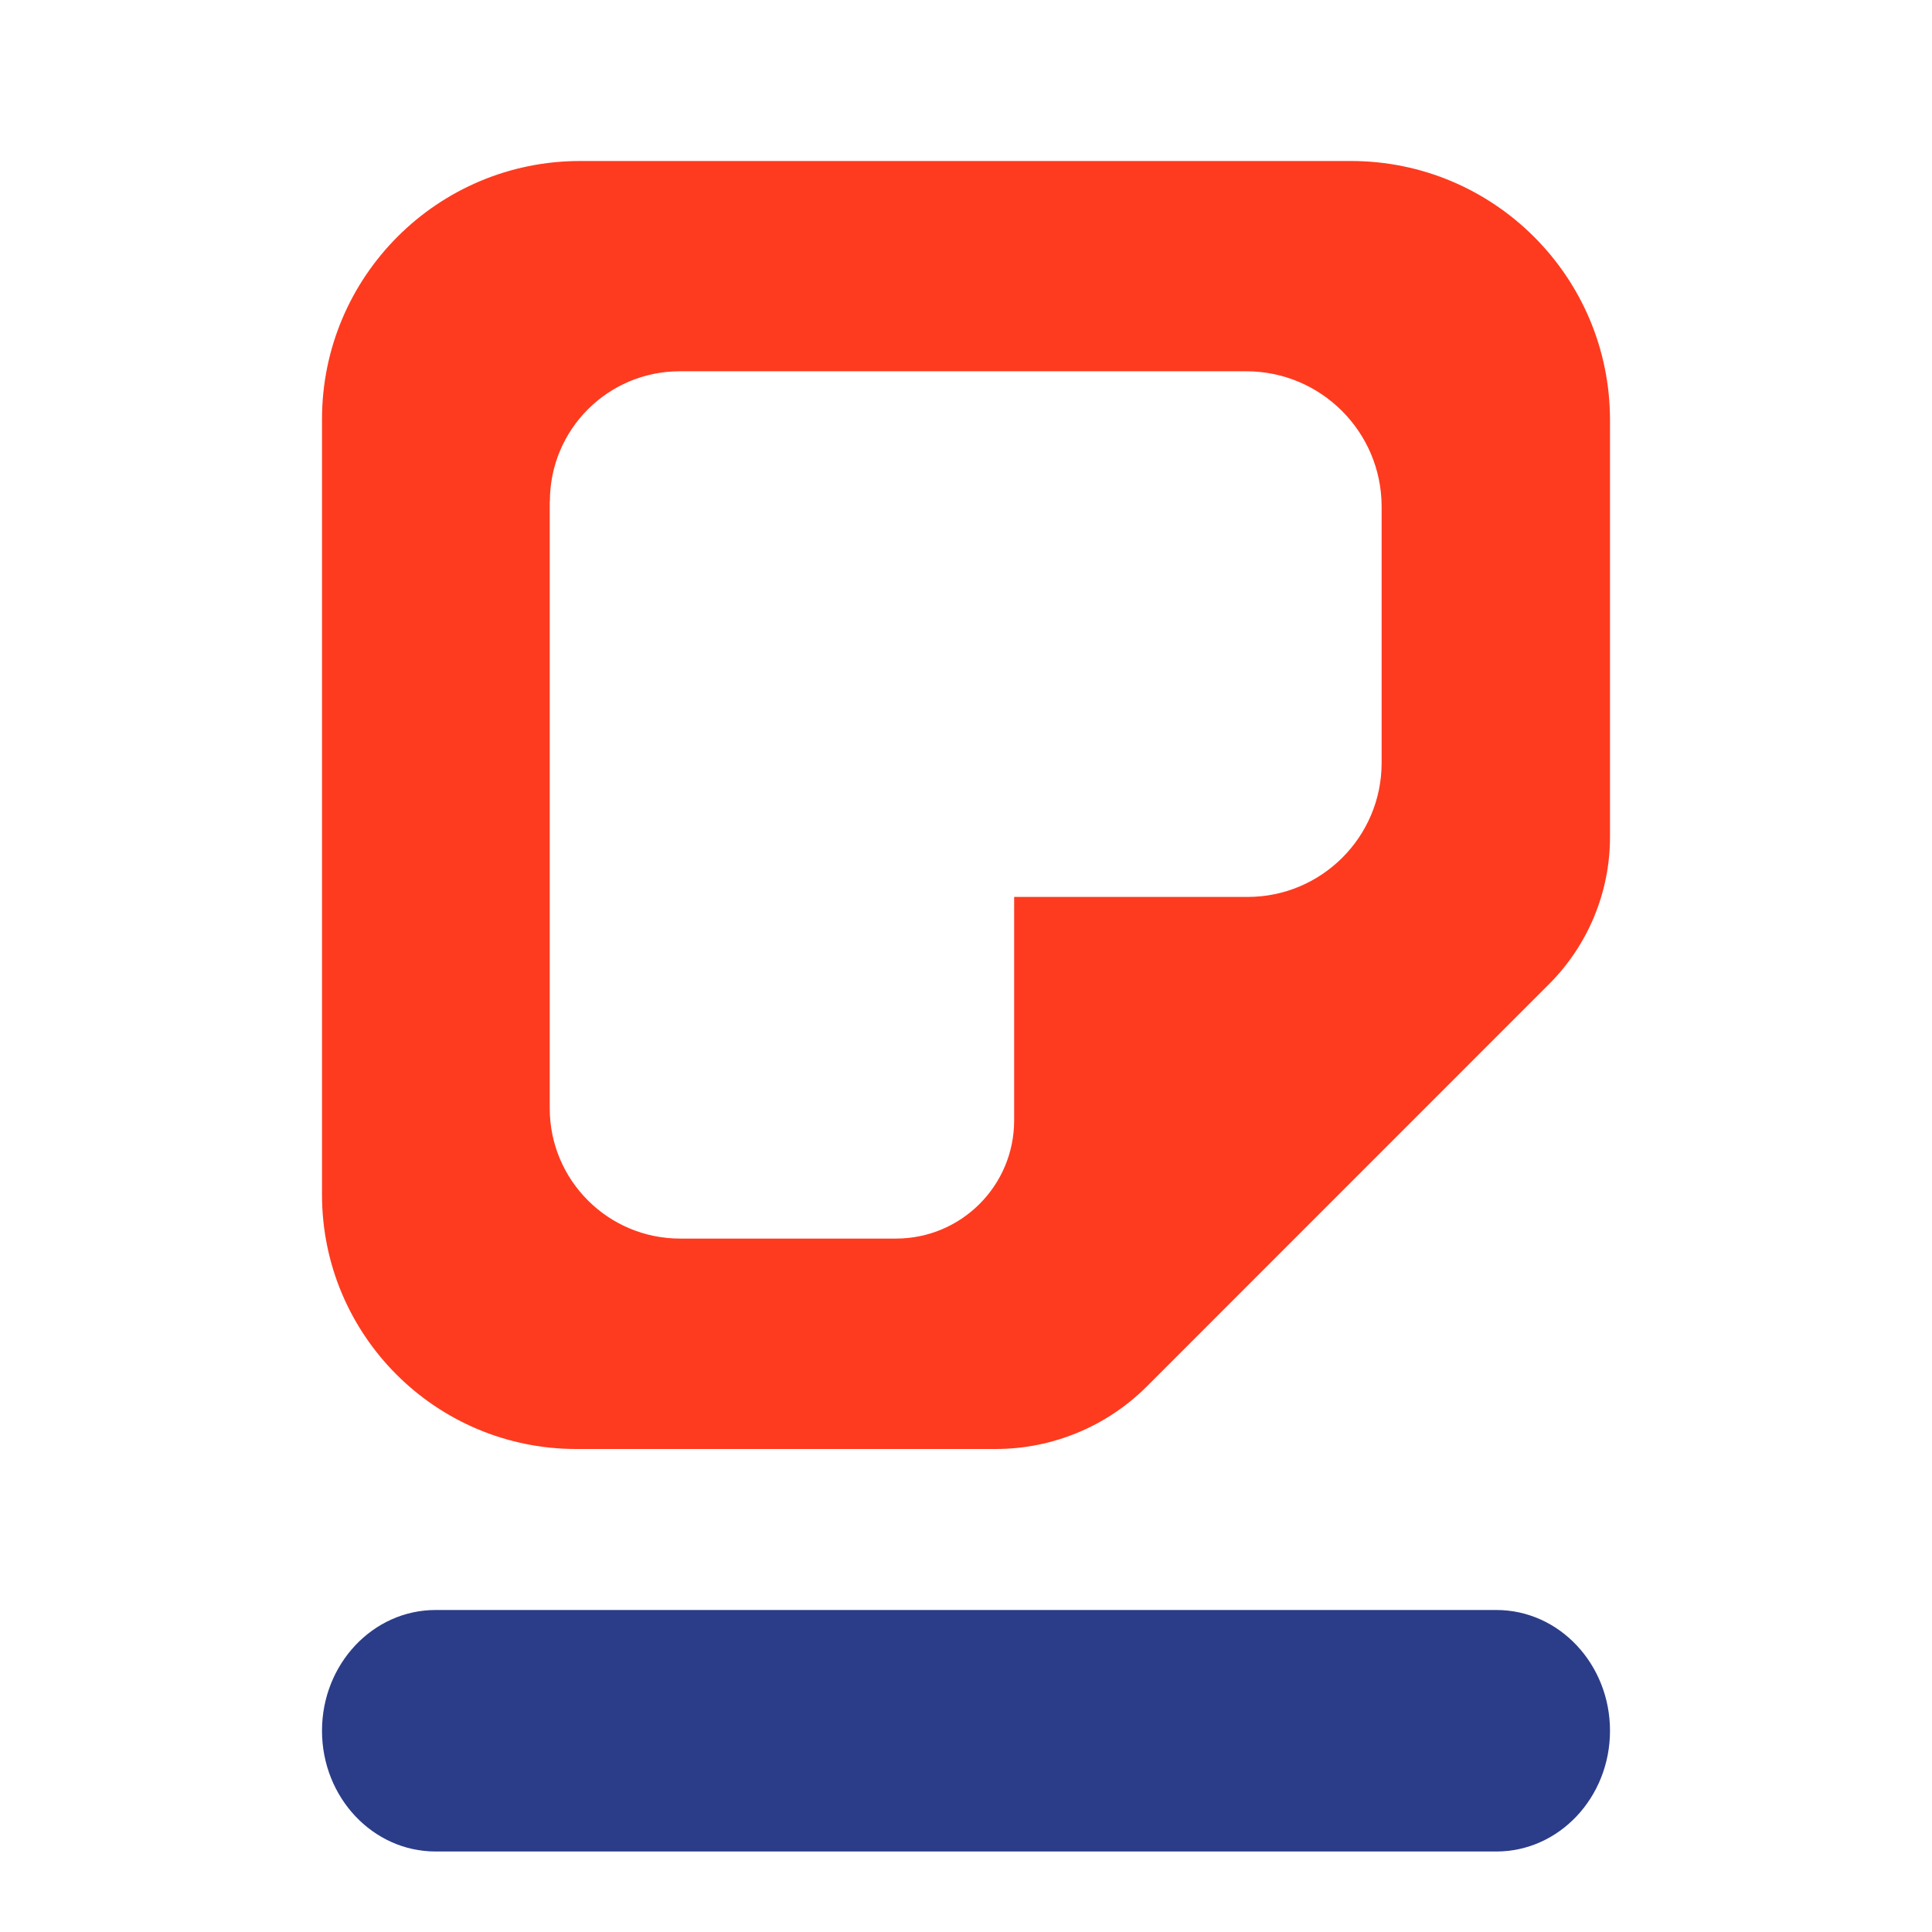 <svg width="24" height="24" viewBox="0 0 24 24" fill="none" xmlns="http://www.w3.org/2000/svg">
<path d="M19.241 12.227L14.246 17.223C13.748 17.721 13.072 18 12.369 18H7.159C5.414 18 4 16.586 4 14.841V5.207C4 3.436 5.436 2 7.207 2H16.782C18.559 2 20 3.441 20 5.218V10.398C20 11.083 19.727 11.742 19.241 12.227ZM6.829 6.226V13.768C6.829 14.661 7.554 15.386 8.448 15.386H11.13C11.941 15.386 12.598 14.729 12.598 13.919V11.142H15.498C16.417 11.142 17.163 10.396 17.163 9.477V6.294C17.163 5.364 16.409 4.612 15.481 4.612H8.445C7.553 4.612 6.831 5.334 6.831 6.226H6.829Z" fill="#FE3B1F"/>
<path d="M18.589 23H5.411C4.632 23 4 22.328 4 21.5C4 20.672 4.632 20 5.411 20H18.589C19.368 20 20 20.672 20 21.5C20 22.328 19.368 23 18.589 23Z" fill="#2B3D88"/>
</svg>
